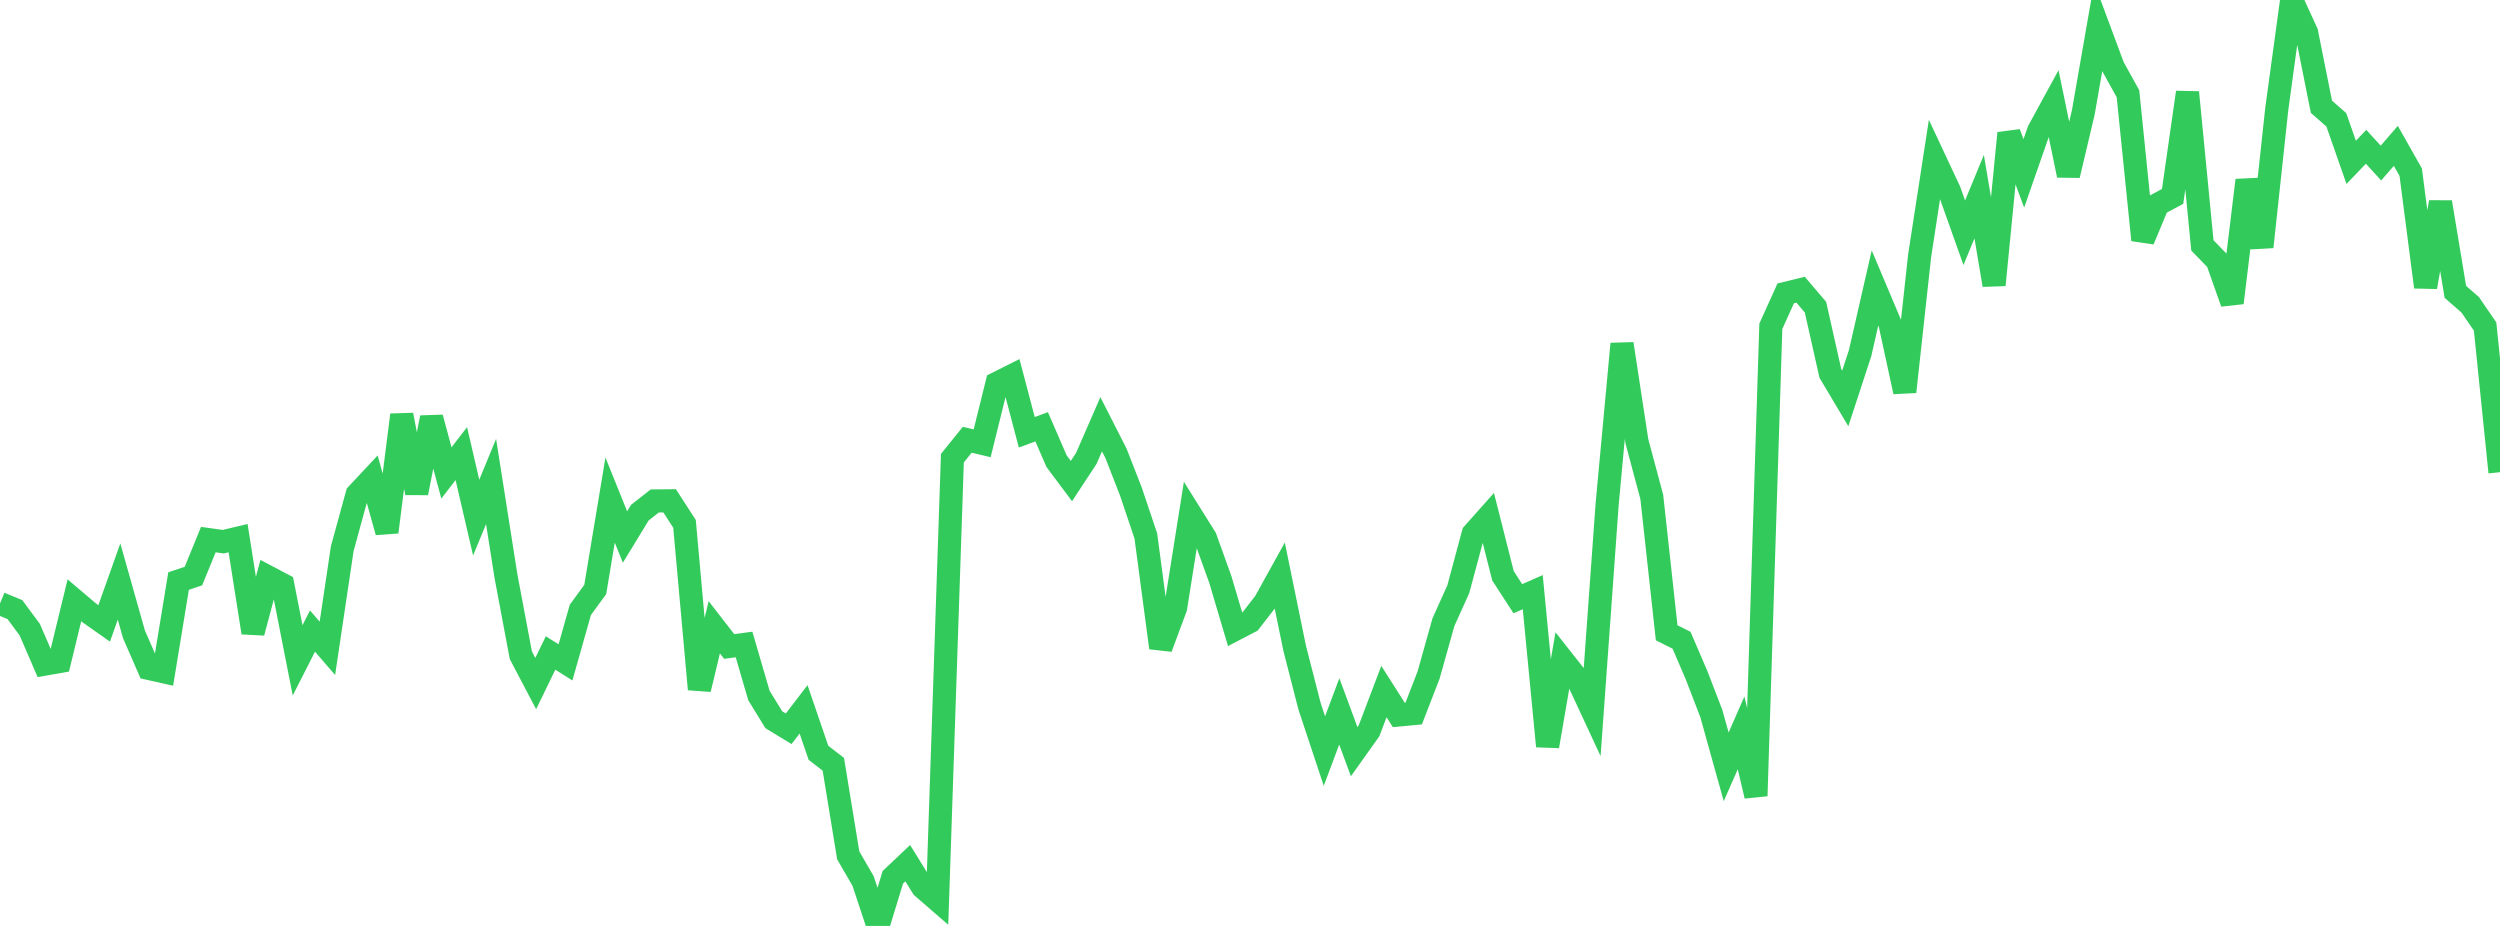 <?xml version="1.0" standalone="no"?>
<!DOCTYPE svg PUBLIC "-//W3C//DTD SVG 1.1//EN" "http://www.w3.org/Graphics/SVG/1.1/DTD/svg11.dtd">

<svg width="135" height="50" viewBox="0 0 135 50" preserveAspectRatio="none" 
  xmlns="http://www.w3.org/2000/svg"
  xmlns:xlink="http://www.w3.org/1999/xlink">


<polyline points="0.0, 32.586 0.804, 32.918 1.607, 34.002 2.411, 35.862 3.214, 35.722 4.018, 32.417 4.821, 33.098 5.625, 33.664 6.429, 31.403 7.232, 34.247 8.036, 36.094 8.839, 36.274 9.643, 31.377 10.446, 31.107 11.25, 29.138 12.054, 29.251 12.857, 29.06 13.661, 34.162 14.464, 31.153 15.268, 31.577 16.071, 35.659 16.875, 34.077 17.679, 35.01 18.482, 29.624 19.286, 26.693 20.089, 25.835 20.893, 28.73 21.696, 22.406 22.5, 26.619 23.304, 22.552 24.107, 25.541 24.911, 24.495 25.714, 27.953 26.518, 26 27.321, 31.108 28.125, 35.383 28.929, 36.912 29.732, 35.26 30.536, 35.77 31.339, 32.933 32.143, 31.832 32.946, 27.003 33.75, 28.998 34.554, 27.681 35.357, 27.052 36.161, 27.044 36.964, 28.29 37.768, 37.22 38.571, 33.874 39.375, 34.91 40.179, 34.803 40.982, 37.556 41.786, 38.866 42.589, 39.354 43.393, 38.304 44.196, 40.651 45.0, 41.271 45.804, 46.187 46.607, 47.575 47.411, 50.0 48.214, 47.372 49.018, 46.612 49.821, 47.912 50.625, 48.608 51.429, 24.742 52.232, 23.747 53.036, 23.938 53.839, 20.697 54.643, 20.294 55.446, 23.342 56.25, 23.047 57.054, 24.903 57.857, 25.977 58.661, 24.752 59.464, 22.91 60.268, 24.49 61.071, 26.552 61.875, 28.941 62.679, 34.981 63.482, 32.82 64.286, 27.762 65.089, 29.046 65.893, 31.279 66.696, 33.984 67.5, 33.565 68.304, 32.529 69.107, 31.079 69.911, 35.002 70.714, 38.134 71.518, 40.558 72.321, 38.415 73.125, 40.591 73.929, 39.46 74.732, 37.345 75.536, 38.608 76.339, 38.532 77.143, 36.455 77.946, 33.595 78.75, 31.812 79.554, 28.817 80.357, 27.915 81.161, 31.092 81.964, 32.331 82.768, 31.976 83.571, 40.296 84.375, 35.632 85.179, 36.651 85.982, 38.378 86.786, 27.222 87.589, 18.567 88.393, 23.834 89.196, 26.833 90.0, 34.17 90.804, 34.574 91.607, 36.443 92.411, 38.53 93.214, 41.409 94.018, 39.576 94.821, 42.979 95.625, 17.618 96.429, 15.841 97.232, 15.644 98.036, 16.587 98.839, 20.163 99.643, 21.515 100.446, 19.066 101.25, 15.55 102.054, 17.456 102.857, 21.156 103.661, 13.803 104.464, 8.594 105.268, 10.31 106.071, 12.569 106.875, 10.621 107.679, 15.39 108.482, 7.19 109.286, 9.363 110.089, 7.059 110.893, 5.585 111.696, 9.466 112.5, 6.058 113.304, 1.451 114.107, 3.612 114.911, 5.064 115.714, 12.96 116.518, 11.036 117.321, 10.605 118.125, 4.987 118.929, 13.25 119.732, 14.079 120.536, 16.35 121.339, 9.735 122.143, 13.333 122.946, 5.88 123.75, 0.0 124.554, 1.753 125.357, 5.766 126.161, 6.469 126.964, 8.766 127.768, 7.927 128.571, 8.805 129.375, 7.877 130.179, 9.299 130.982, 15.5 131.786, 10.918 132.589, 15.759 133.393, 16.462 134.196, 17.633 135.0, 25.499" fill="none" stroke="#32ca5b" stroke-width="1.25"/>

</svg>